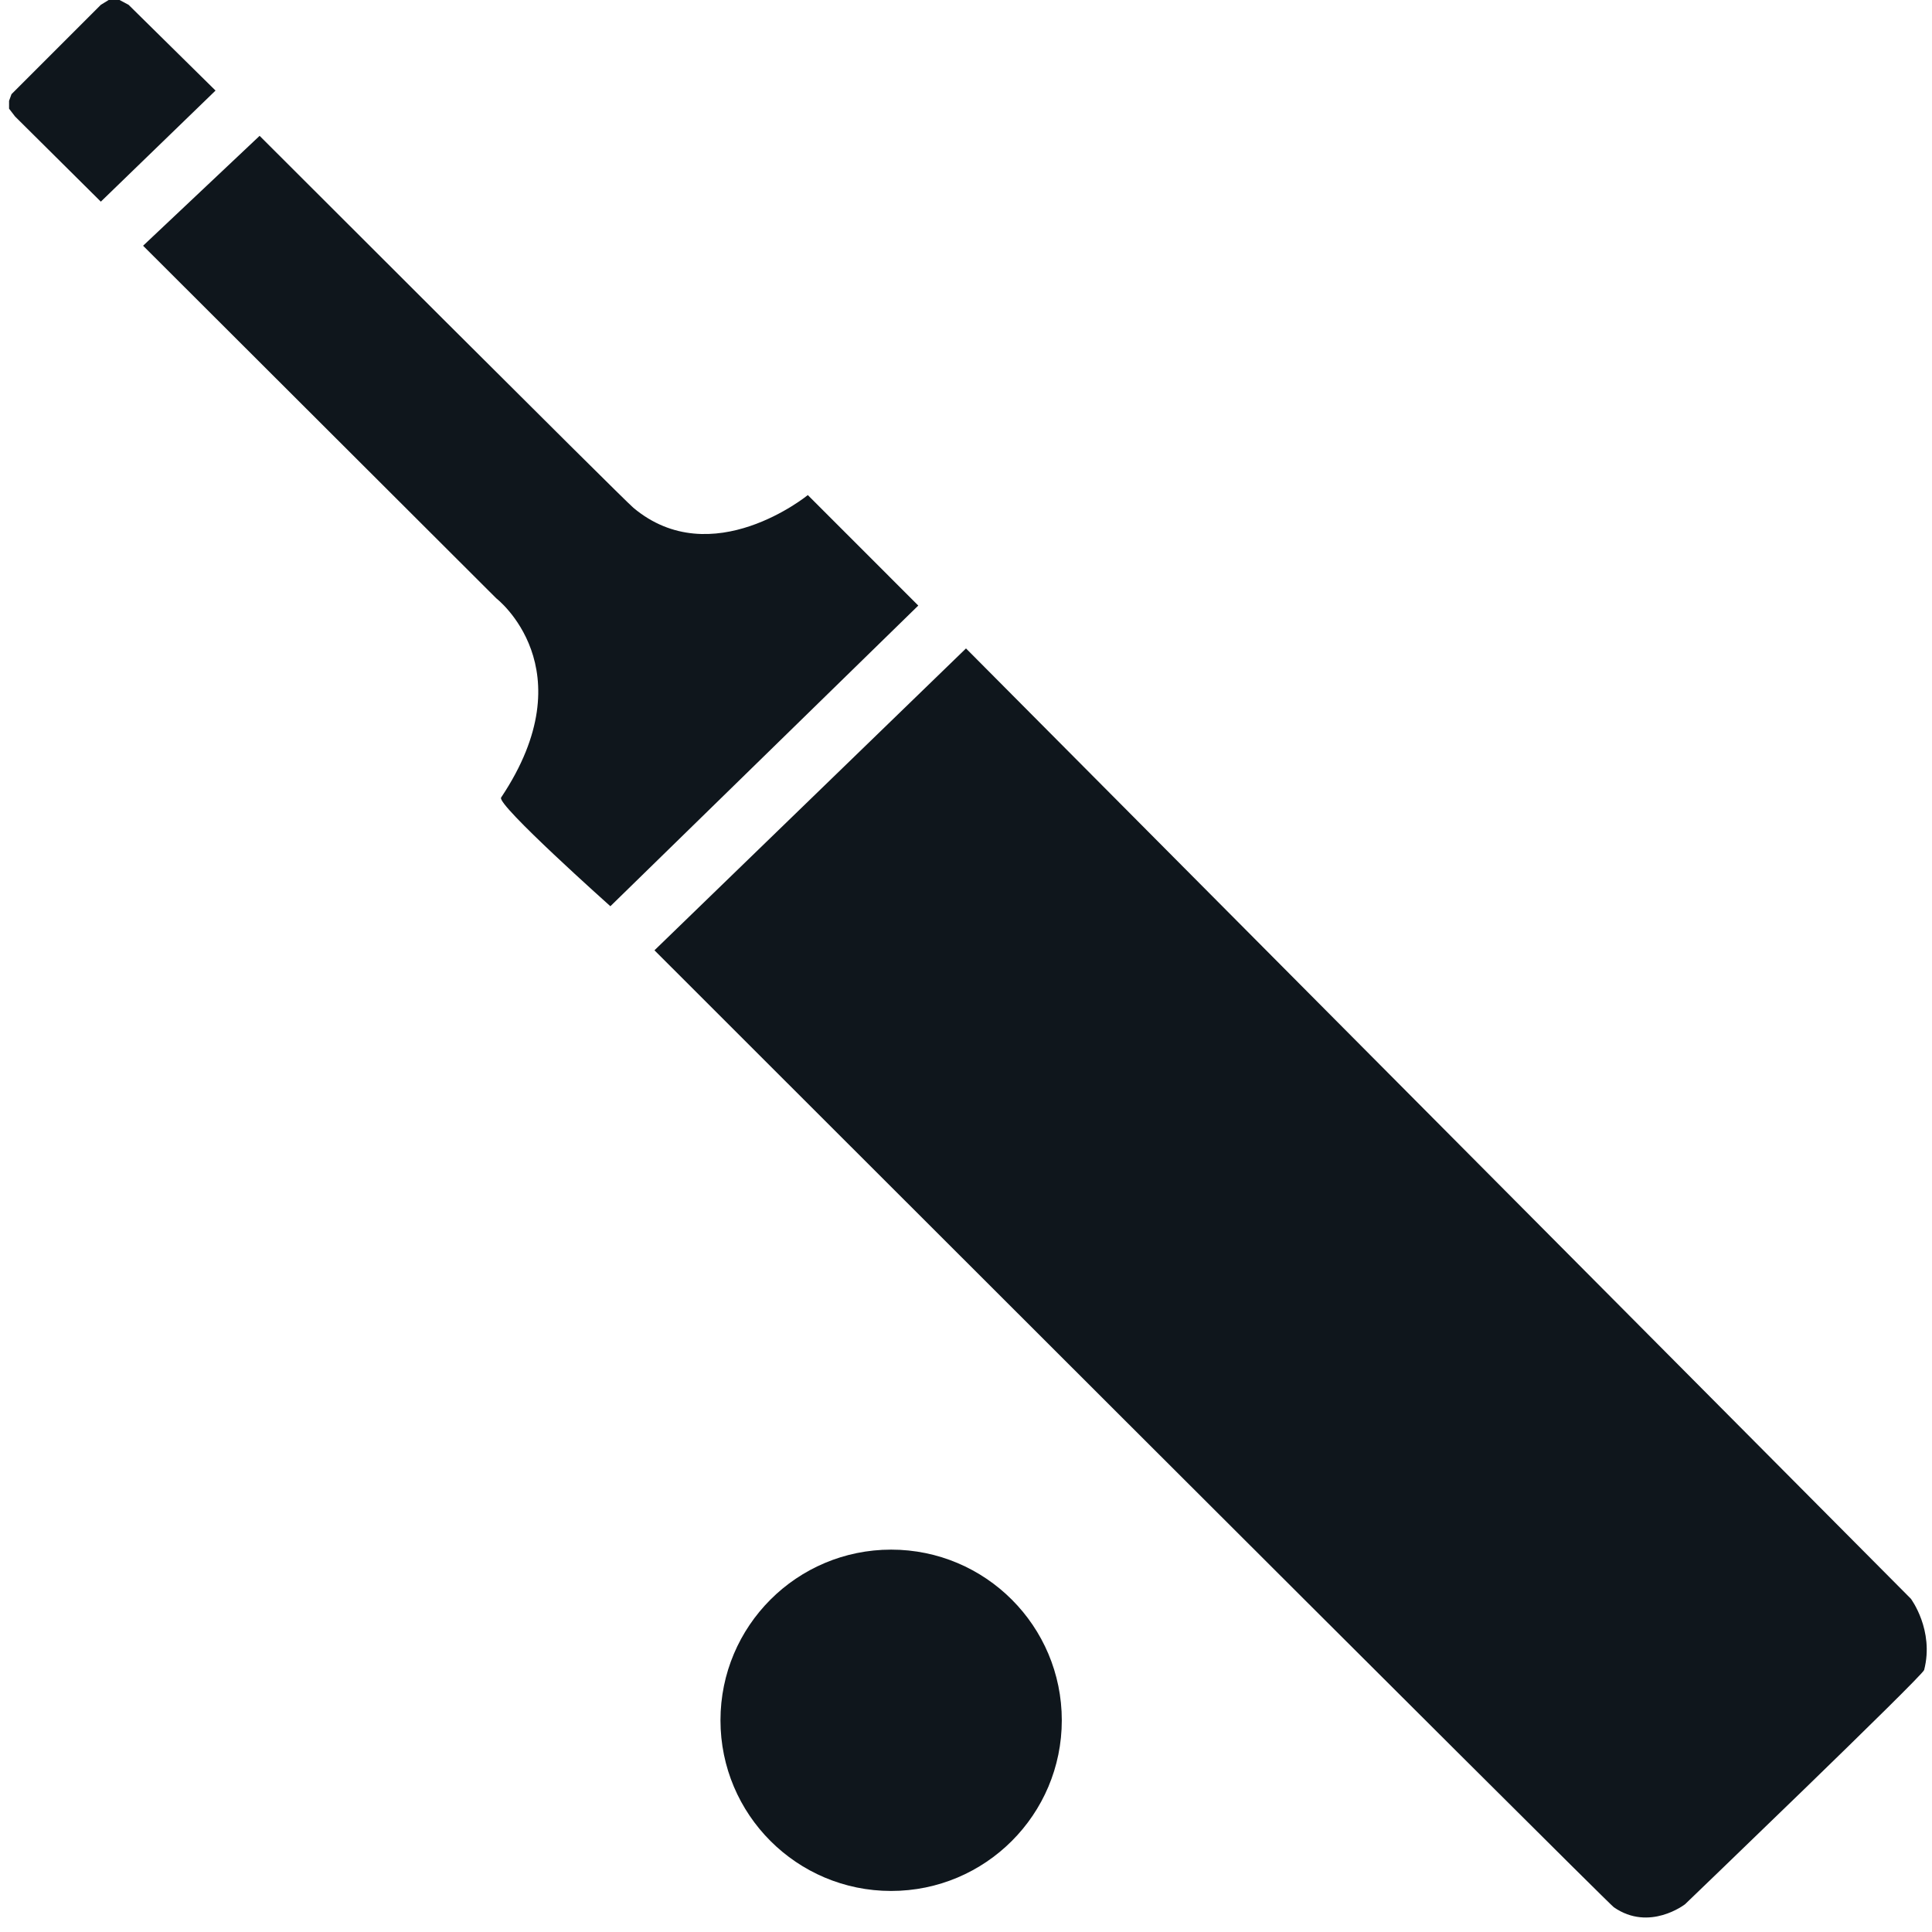 <?xml version="1.0" encoding="utf-8"?>
<!-- Generator: Adobe Illustrator 15.1.0, SVG Export Plug-In . SVG Version: 6.00 Build 0)  -->
<!DOCTYPE svg PUBLIC "-//W3C//DTD SVG 1.1//EN" "http://www.w3.org/Graphics/SVG/1.1/DTD/svg11.dtd">
<svg version="1.1" xmlns="http://www.w3.org/2000/svg" xmlns:xlink="http://www.w3.org/1999/xlink" x="0px" y="0px" width="200px"
 height="200px" viewBox="0 0 200 200" enable-background="new 0 0 200 200" xml:space="preserve">
<polygon fill="#0f161c" points="10.438,20.875 22.312,9.375 13.312,0.5 12.375,0 11.25,0 10.438,0.5 1.188,9.75 0.938,10.438
		0.938,11.25 1.562,12.062 	"/>
	<path fill="#0f161c" d="M26.875,14.062L14.812,25.438l36.562,36.5c0,0,9.438,7.25,0.5,20.625
		c-0.486,0.728,11.312,11.25,11.312,11.25l31.875-31.125L83.625,51.25c0,0-9.938,8.125-18.062,1.312
		C64.457,51.635,26.875,14.062,26.875,14.062z"/>
	<path fill="#0f161c" d="M67.75,98.375L100,67.125l97.812,98.375c0,0,2.438,3.25,1.375,7.375c-0.163,0.632-24.75,24.25-24.75,24.25
		s-3.688,2.875-7.375,0.312C166.305,196.911,67.75,98.375,67.75,98.375z"/>
	<circle fill="#0f161c" cx="92.25" cy="178.084" r="17.667"/>
</svg>